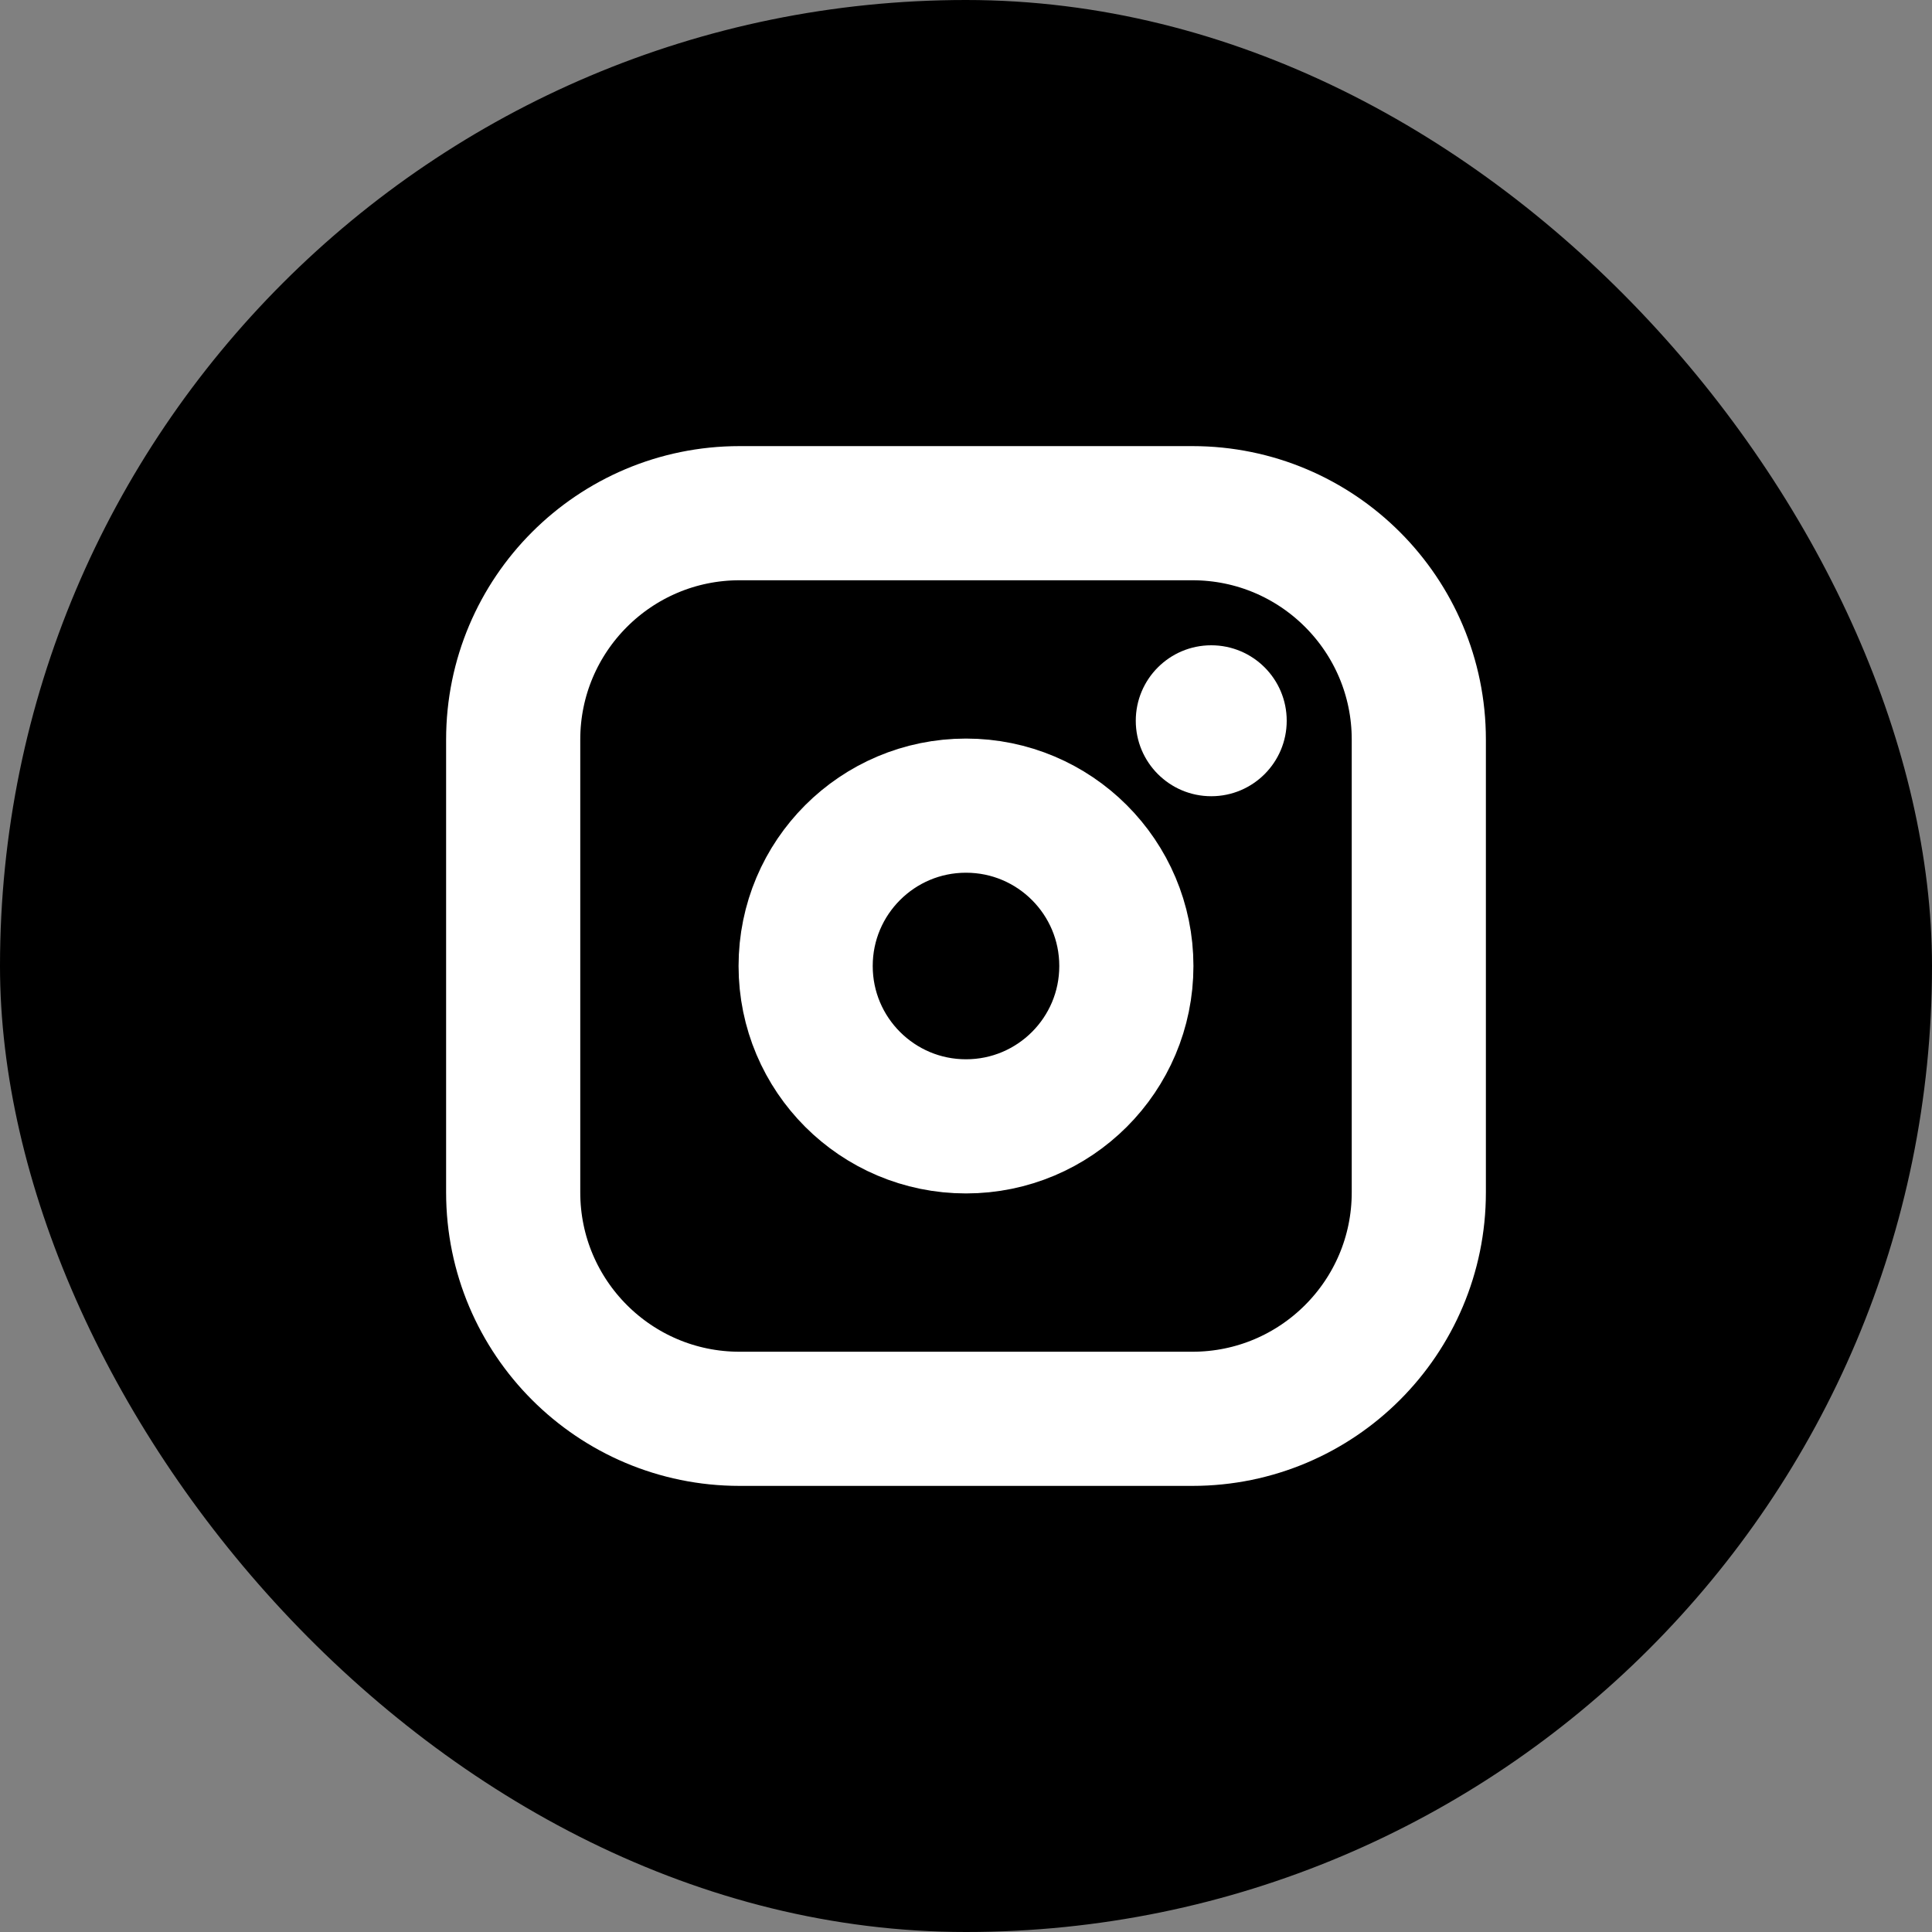 <svg width="32" height="32" viewBox="0 0 32 32" fill="none" xmlns="http://www.w3.org/2000/svg">
<rect x="0" y="0" width="32" height="32" fill="#808080" stroke="none"/>
<rect width="32" height="32" rx="16" fill="black"/>
<path d="M16 18.656C17.467 18.656 18.656 17.467 18.656 16C18.656 14.533 17.467 13.344 16 13.344C14.533 13.344 13.344 14.533 13.344 16C13.344 17.467 14.533 18.656 16 18.656Z" stroke="white" stroke-width="2.222" stroke-linecap="round" stroke-linejoin="round"/>
<path d="M19.75 8.5H12.25C10.179 8.5 8.5 10.179 8.5 12.25V19.75C8.5 21.821 10.179 23.5 12.25 23.5H19.75C21.821 23.5 23.5 21.821 23.5 19.75V12.25C23.5 10.179 21.821 8.5 19.75 8.5Z" stroke="white" stroke-width="2.222" stroke-linecap="round" stroke-linejoin="round"/>
<path d="M20.062 13.188C20.753 13.188 21.312 12.628 21.312 11.938C21.312 11.247 20.753 10.688 20.062 10.688C19.372 10.688 18.812 11.247 18.812 11.938C18.812 12.628 19.372 13.188 20.062 13.188Z" fill="white"/>
</svg>
